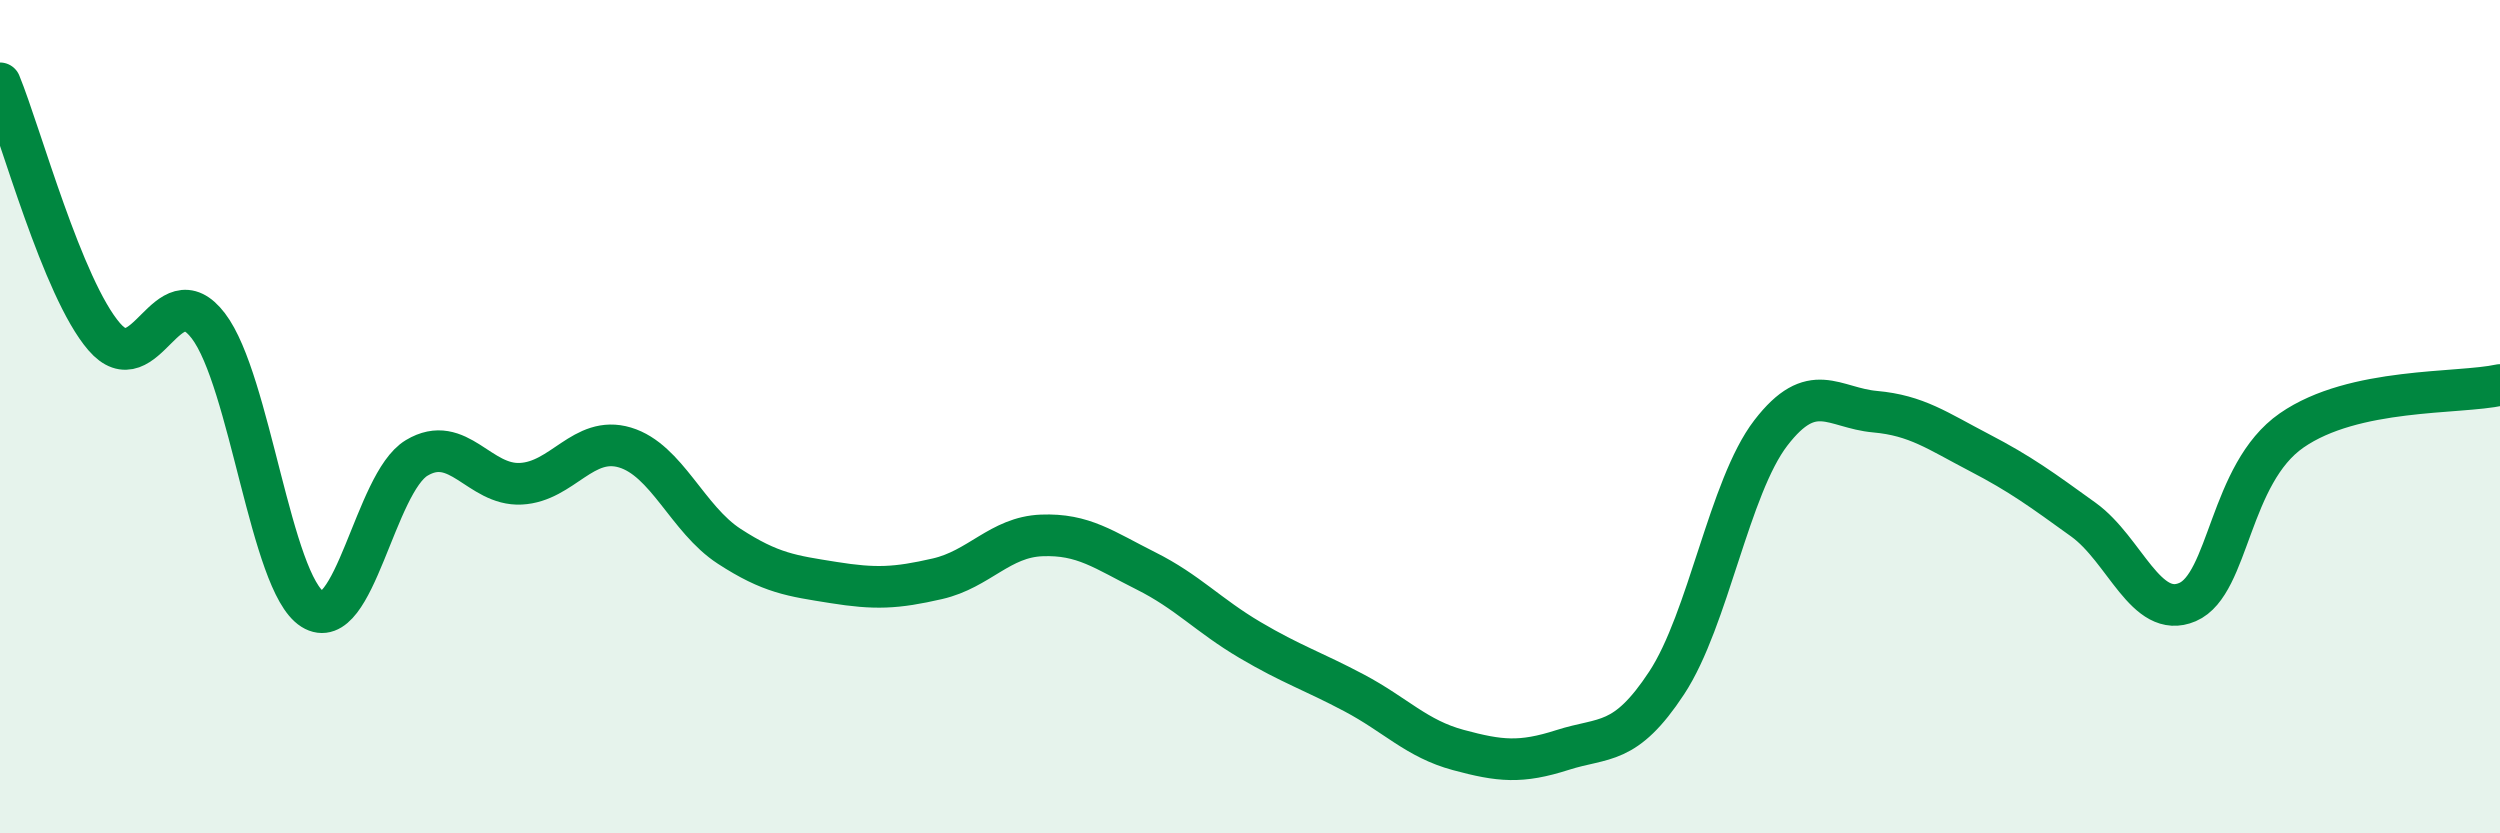 
    <svg width="60" height="20" viewBox="0 0 60 20" xmlns="http://www.w3.org/2000/svg">
      <path
        d="M 0,2 C 0.5,3.22 1.5,6.92 2.5,8.08 C 3.5,9.24 4,6.51 5,7.82 C 6,9.13 6.5,13.99 7.5,14.62 C 8.5,15.25 9,11.59 10,10.99 C 11,10.39 11.5,11.66 12.5,11.61 C 13.5,11.56 14,10.44 15,10.74 C 16,11.04 16.5,12.46 17.5,13.11 C 18.5,13.76 19,13.82 20,13.98 C 21,14.14 21.5,14.12 22.5,13.89 C 23.5,13.66 24,12.89 25,12.85 C 26,12.81 26.5,13.2 27.5,13.7 C 28.5,14.2 29,14.77 30,15.36 C 31,15.95 31.5,16.1 32.5,16.63 C 33.5,17.16 34,17.73 35,18 C 36,18.27 36.5,18.32 37.5,18 C 38.5,17.68 39,17.91 40,16.39 C 41,14.87 41.5,11.69 42.5,10.39 C 43.5,9.09 44,9.79 45,9.88 C 46,9.97 46.5,10.34 47.5,10.86 C 48.5,11.38 49,11.75 50,12.47 C 51,13.19 51.5,14.88 52.5,14.45 C 53.5,14.02 53.5,11.37 55,10.33 C 56.5,9.29 59,9.46 60,9.24L60 20L0 20Z"
        fill="#008740"
        opacity="0.1"
        stroke-linecap="round"
        stroke-linejoin="round"
      />
      <path
        d="M 0,2 C 0.5,3.22 1.5,6.92 2.5,8.08 C 3.5,9.24 4,6.51 5,7.82 C 6,9.13 6.5,13.99 7.5,14.62 C 8.5,15.25 9,11.59 10,10.99 C 11,10.39 11.5,11.66 12.5,11.61 C 13.5,11.56 14,10.44 15,10.74 C 16,11.04 16.5,12.46 17.5,13.11 C 18.5,13.76 19,13.82 20,13.98 C 21,14.14 21.5,14.12 22.5,13.89 C 23.5,13.66 24,12.89 25,12.85 C 26,12.81 26.5,13.2 27.5,13.7 C 28.5,14.2 29,14.77 30,15.36 C 31,15.95 31.5,16.1 32.5,16.63 C 33.5,17.16 34,17.73 35,18 C 36,18.27 36.5,18.32 37.5,18 C 38.5,17.68 39,17.91 40,16.39 C 41,14.87 41.5,11.69 42.5,10.39 C 43.5,9.09 44,9.79 45,9.88 C 46,9.97 46.5,10.34 47.5,10.86 C 48.5,11.38 49,11.75 50,12.47 C 51,13.19 51.5,14.88 52.5,14.45 C 53.5,14.02 53.5,11.37 55,10.33 C 56.5,9.29 59,9.46 60,9.24"
        stroke="#008740"
        stroke-width="1"
        fill="none"
        stroke-linecap="round"
        stroke-linejoin="round"
      />
    </svg>
  